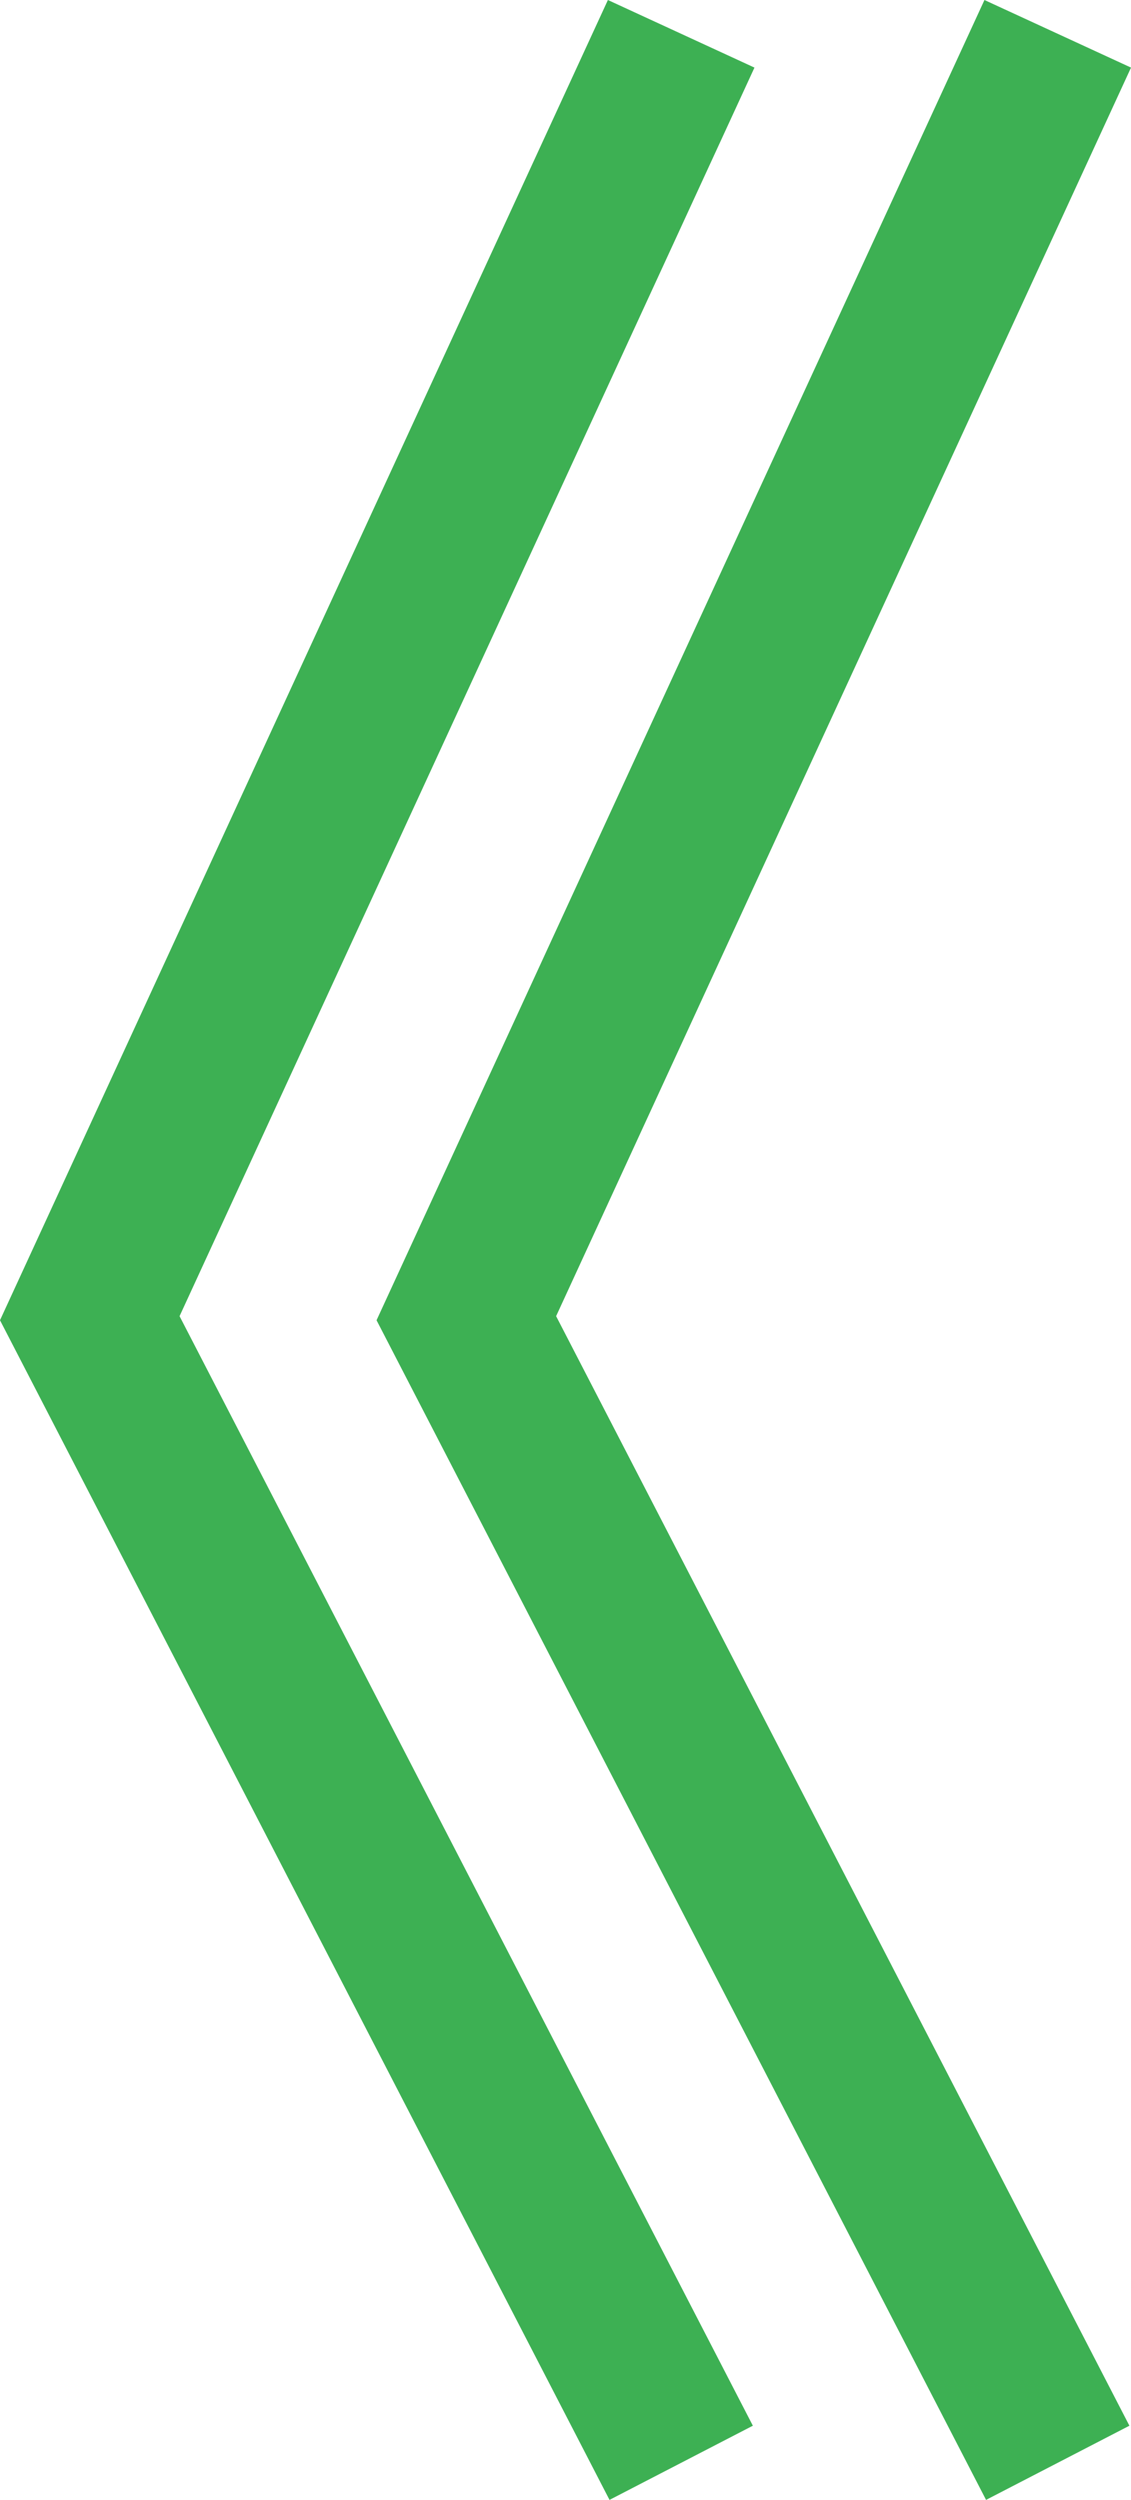 <svg xmlns="http://www.w3.org/2000/svg" width="21.025" height="46.438" viewBox="0 0 21.025 46.438" preserveAspectRatio="none" >
  <g id="グループ_150" data-name="グループ 150" transform="translate(-13739.366 -14502.267)">
    <path id="パス_247" data-name="パス 247" d="M14101.029,14496.6l-10.994,23.859,10.994,21.262" transform="translate(-342 6.295)" fill="none" stroke="#3db053" stroke-width="3"/>
    <path id="パス_248" data-name="パス 248" d="M14101.029,14496.6l-10.994,23.859,10.994,21.262" transform="translate(-349 6.295)" fill="none" stroke="#3db053" stroke-width="3"/>
  </g>
</svg>
